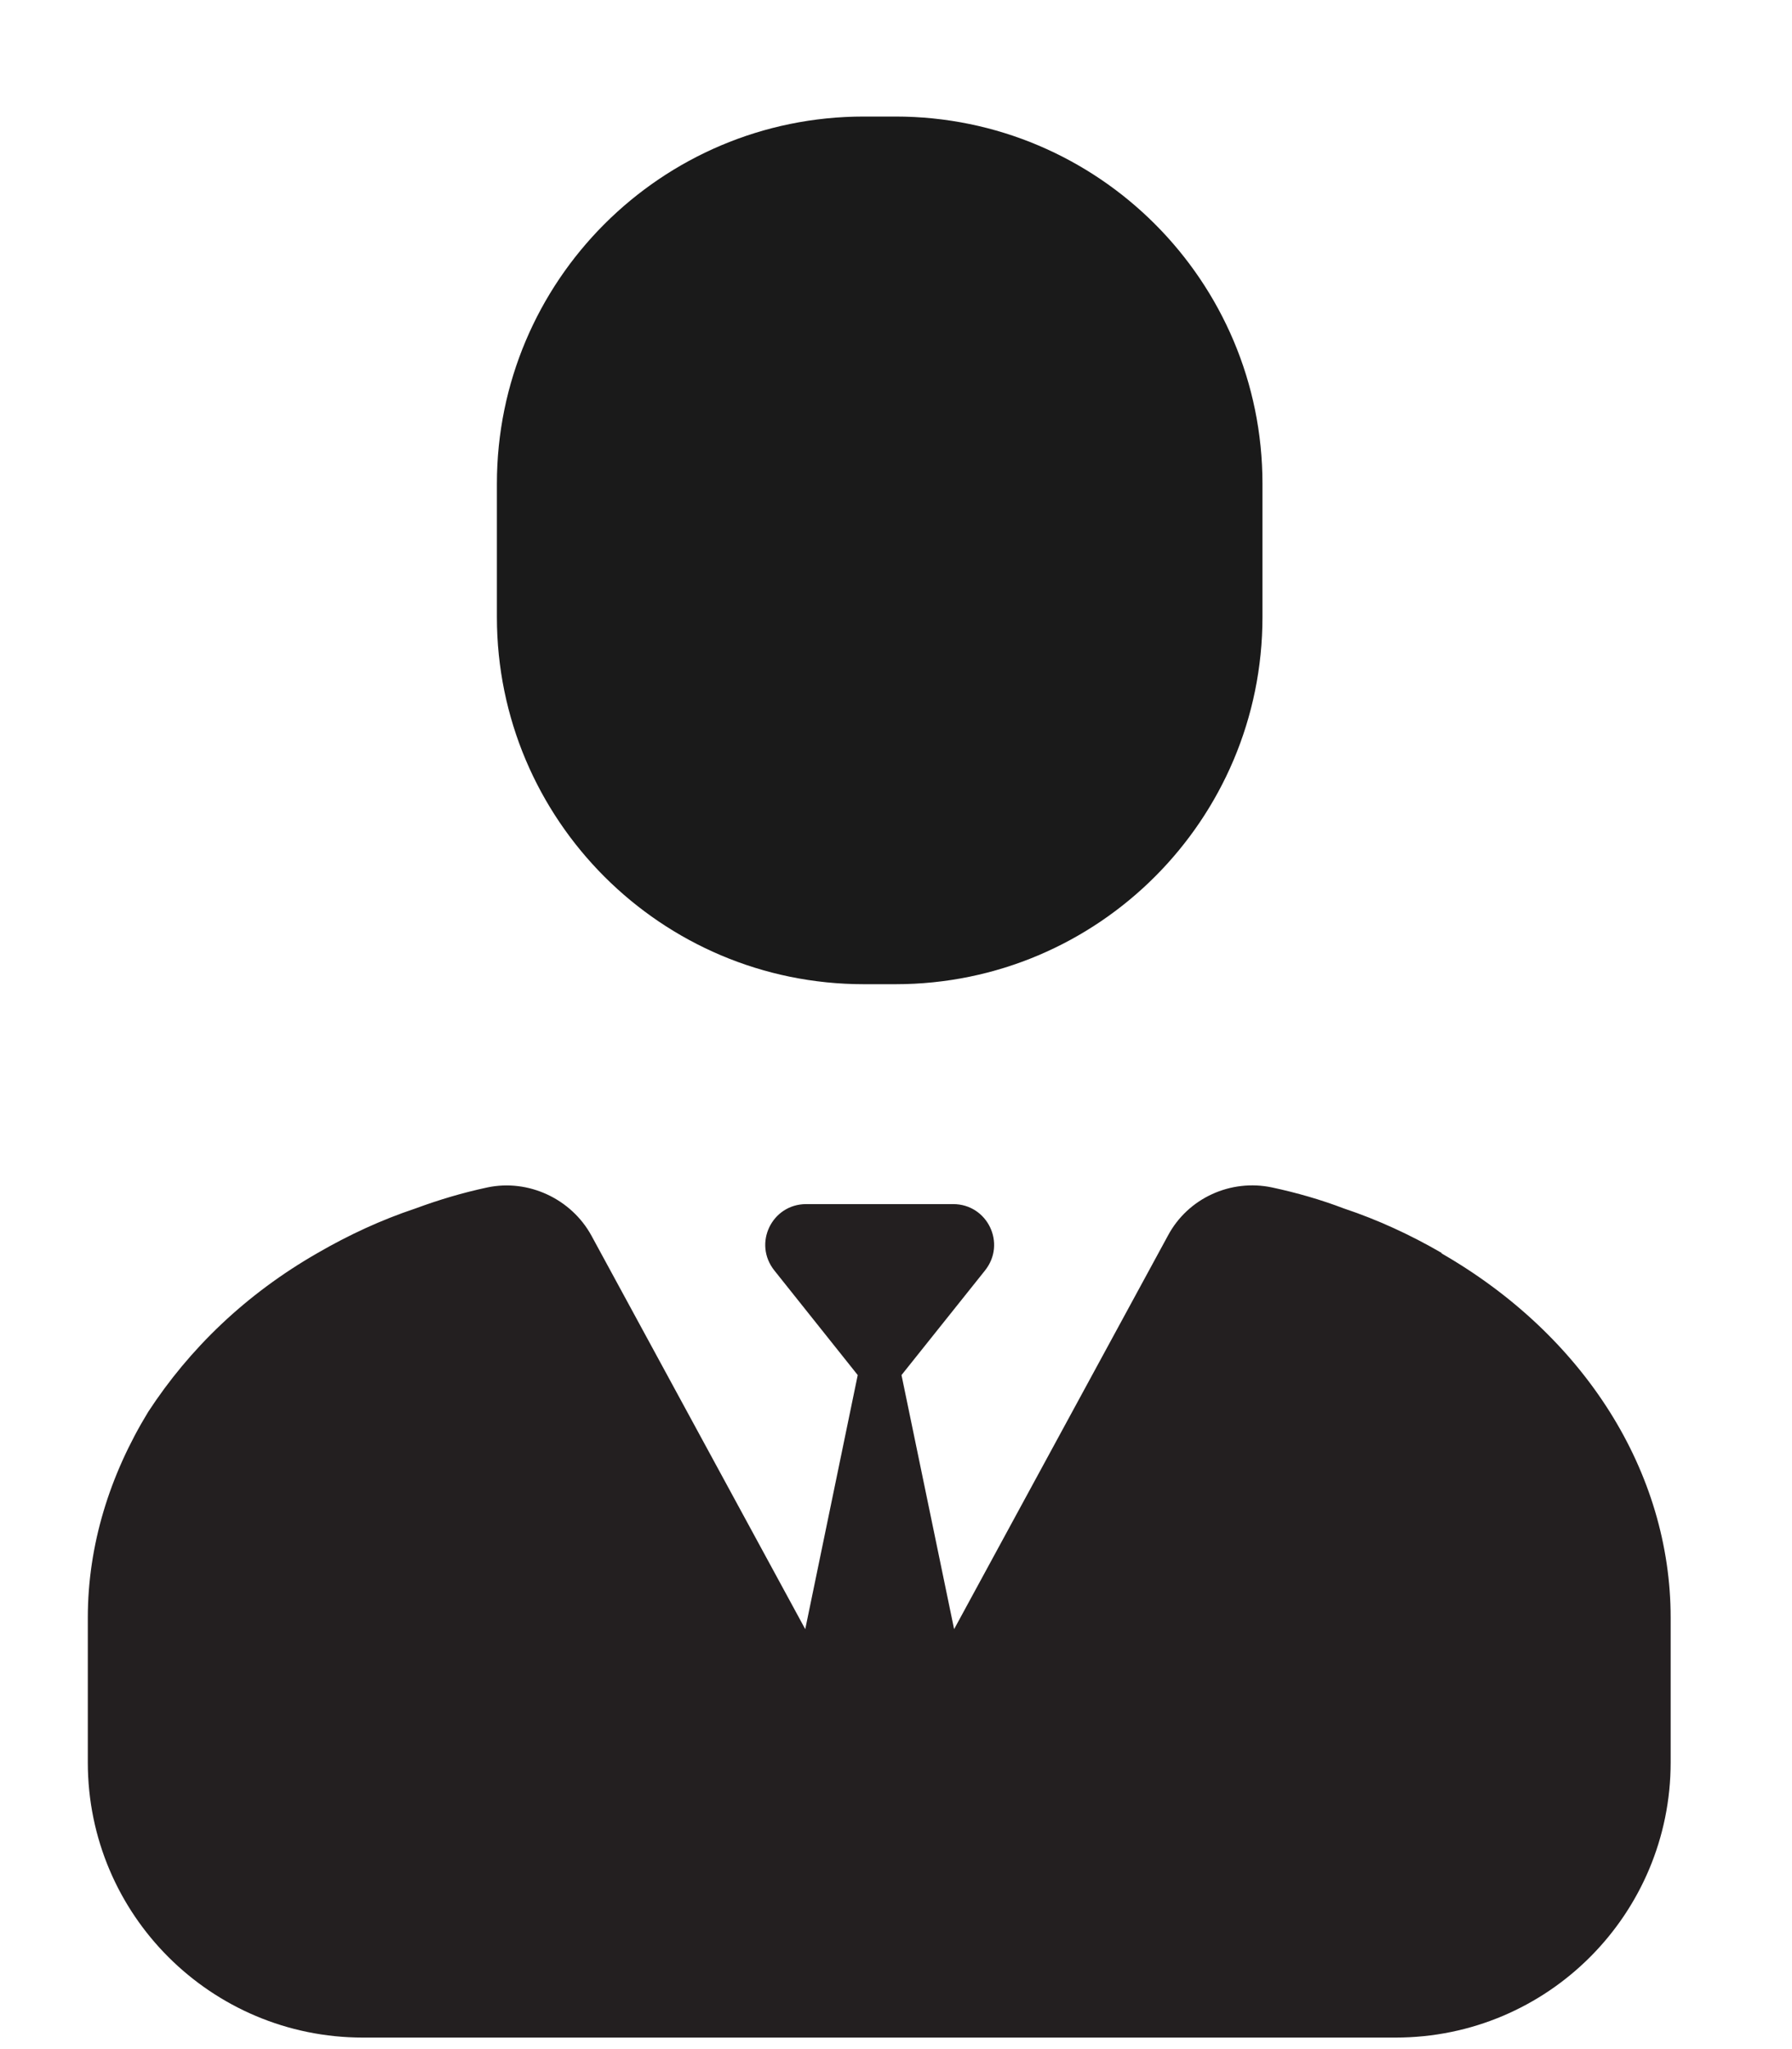 <svg width="14" height="16" viewBox="0 0 14 16" fill="none" xmlns="http://www.w3.org/2000/svg">
<g clip-path="url(#clip0_518_5507)">
<path d="M6.996 0.91H6.749C5.166 0.91 3.882 2.194 3.882 3.777V4.818C3.882 6.401 5.166 7.685 6.749 7.685H6.996C8.579 7.685 9.863 6.401 9.863 4.818V3.777C9.863 2.194 8.579 0.91 6.996 0.91Z" fill="#1A1A1A"/>
<path d="M11.266 9.785C11.019 9.642 10.766 9.525 10.499 9.436C10.321 9.368 10.13 9.313 9.938 9.272C9.616 9.204 9.281 9.354 9.124 9.649L7.454 12.721L7.043 10.737L7.694 9.922C7.865 9.71 7.714 9.402 7.447 9.402H6.298C6.031 9.402 5.88 9.71 6.051 9.922L6.701 10.737L6.291 12.721L4.621 9.649C4.464 9.361 4.128 9.204 3.807 9.272C3.615 9.313 3.43 9.368 3.246 9.436C2.979 9.525 2.726 9.642 2.479 9.785C1.918 10.107 1.48 10.531 1.158 11.024C0.857 11.517 0.686 12.064 0.686 12.632V13.761C0.686 14.952 1.651 15.91 2.835 15.91H10.903C12.094 15.91 13.052 14.945 13.052 13.761V12.632C13.052 11.496 12.381 10.429 11.259 9.785H11.266Z" fill="#231F20"/>
</g>
<defs>
<clipPath id="clip0_518_5507">
<rect width="12.372" height="15" fill="white" transform="translate(0.686 0.91)"/>
</clipPath>
</defs>
</svg>
